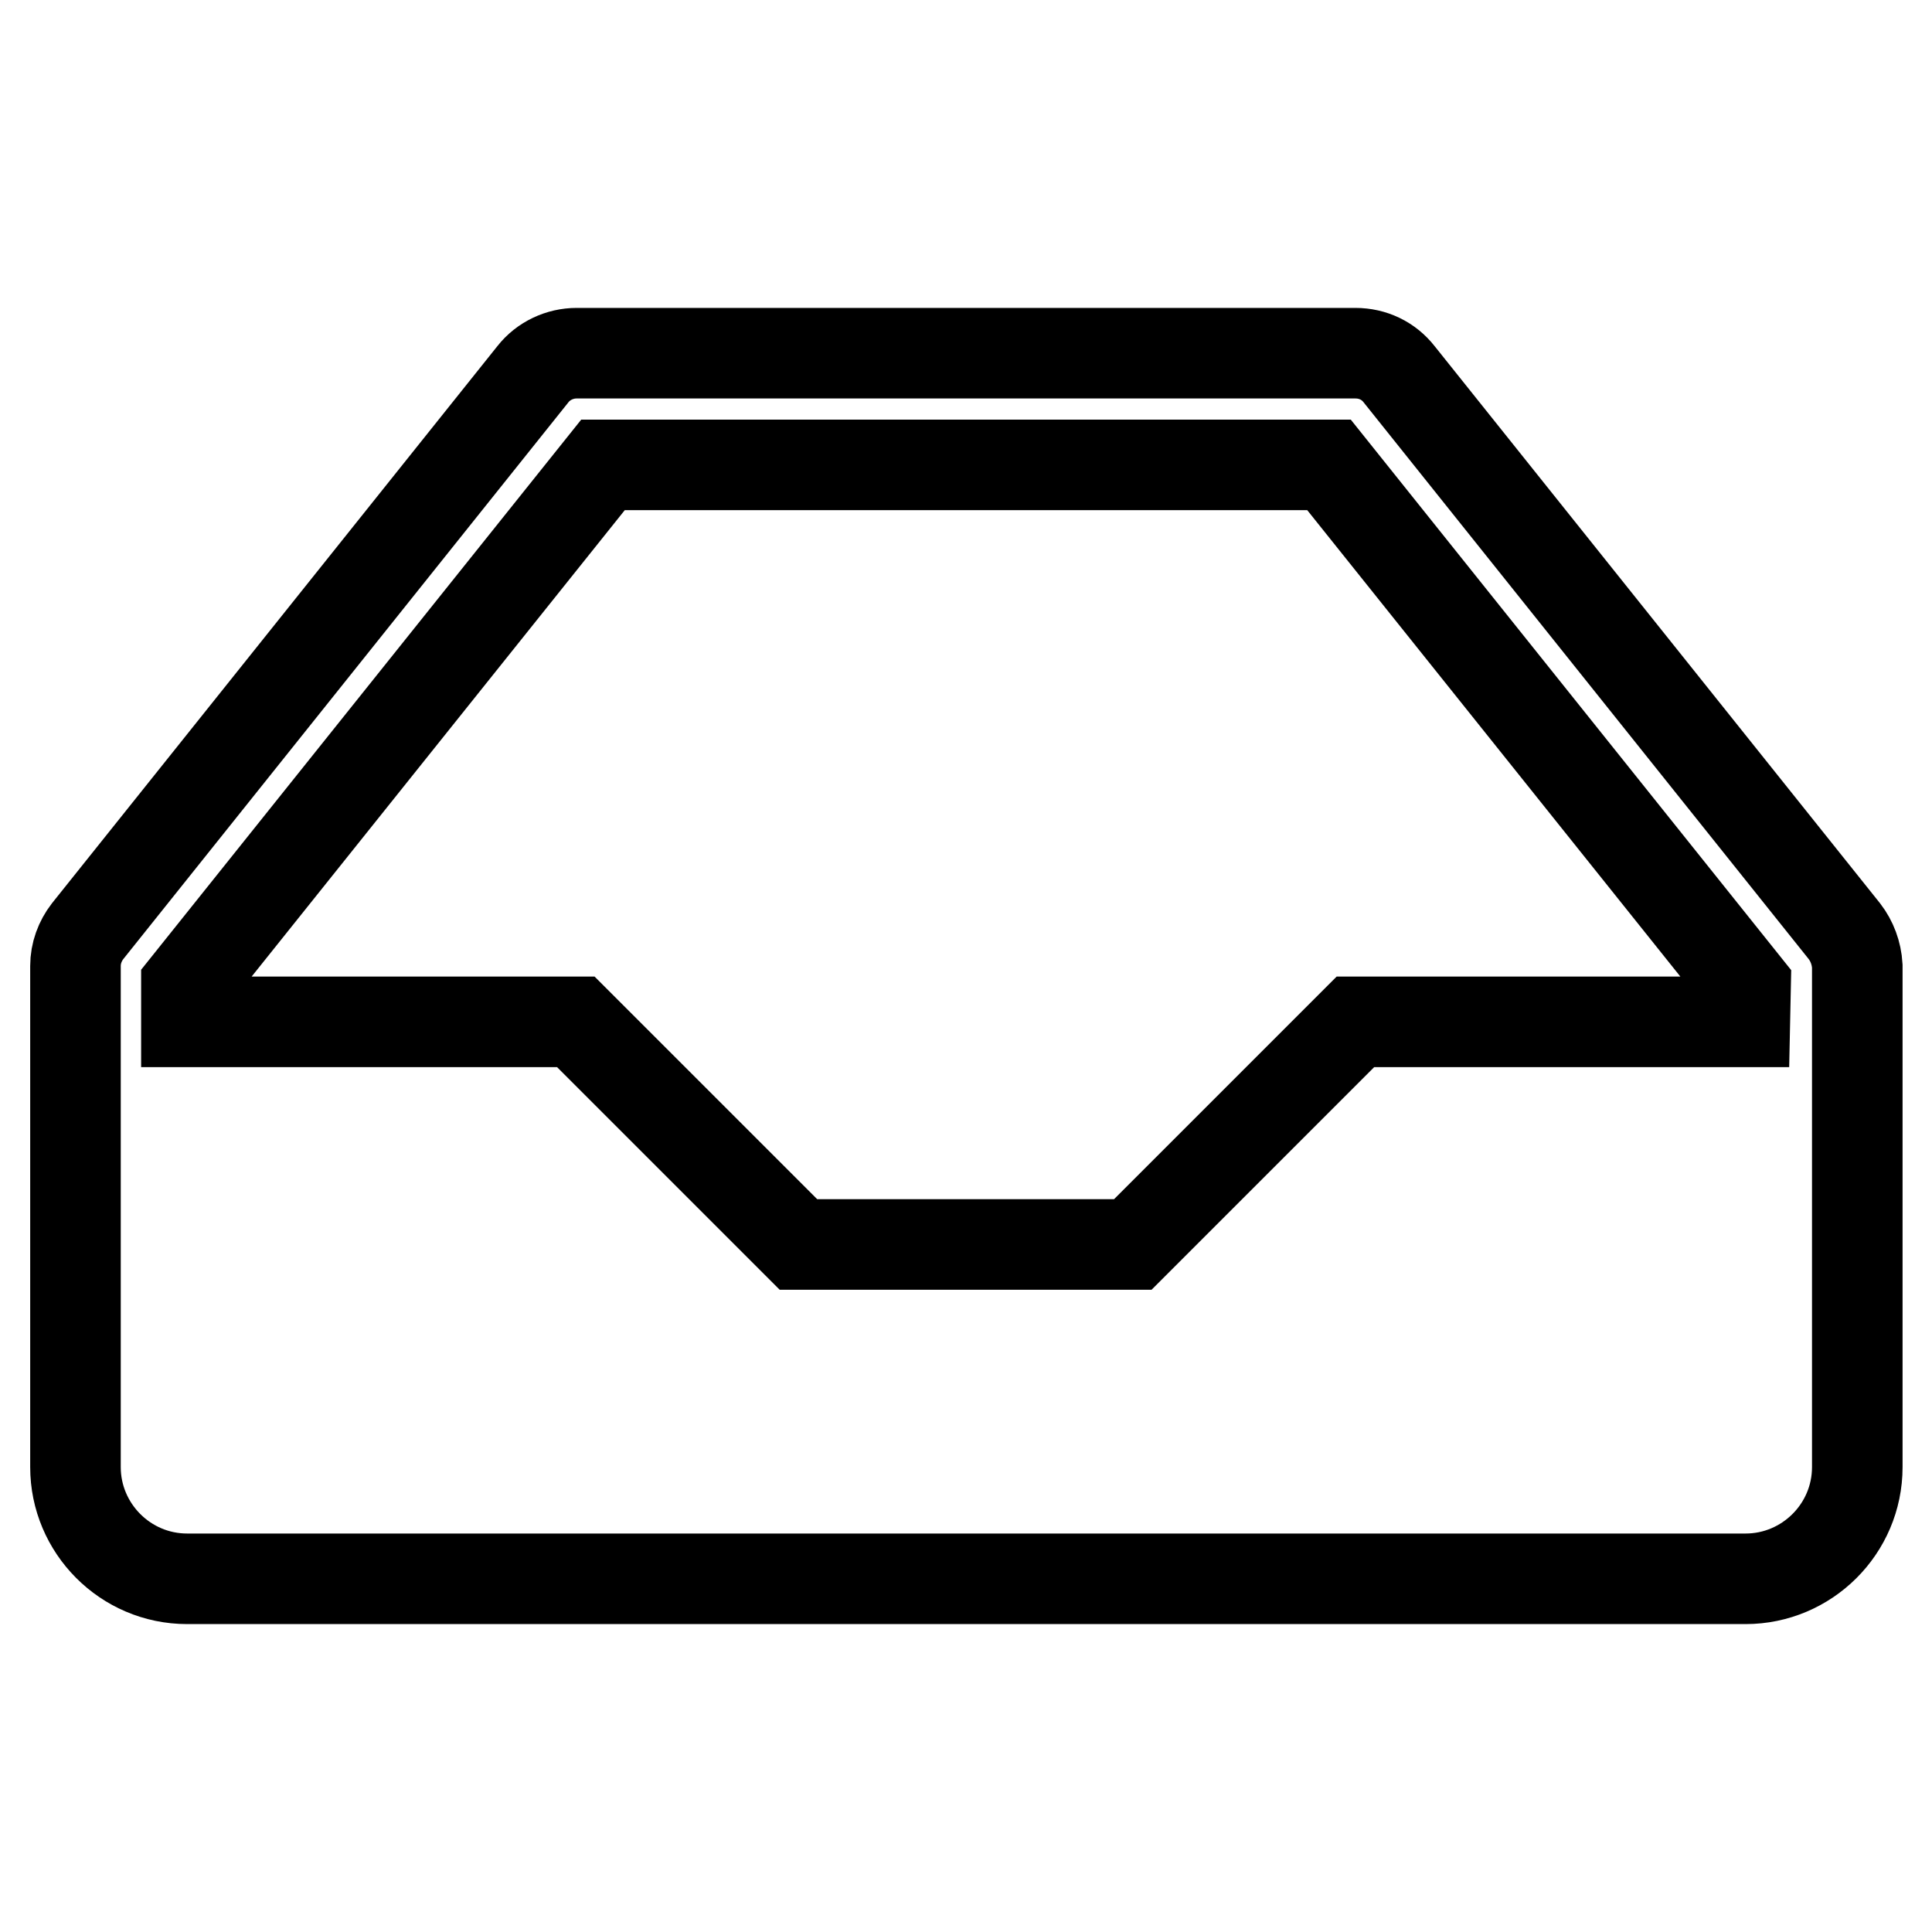 <?xml version="1.0" encoding="utf-8"?>
<!-- Svg Vector Icons : http://www.onlinewebfonts.com/icon -->
<!DOCTYPE svg PUBLIC "-//W3C//DTD SVG 1.1//EN" "http://www.w3.org/Graphics/SVG/1.1/DTD/svg11.dtd">
<svg version="1.1" xmlns="http://www.w3.org/2000/svg" xmlns:xlink="http://www.w3.org/1999/xlink" x="0px" y="0px" viewBox="0 0 256 256" enable-background="new 0 0 256 256" xml:space="preserve">
<g> <path stroke-width="12" fill-opacity="0" stroke="#000000"  d="M244.4,123.4l-59-73.8c-1.4-1.8-3.5-2.8-5.8-2.8H76.4c-2.2,0-4.4,1-5.8,2.8l-59,73.8 c-1,1.3-1.6,2.9-1.6,4.6v66.4c0,8.1,6.6,14.8,14.8,14.8h206.5c8.1,0,14.8-6.6,14.8-14.8V128C246,126.3,245.4,124.7,244.4,123.4 L244.4,123.4z M231.2,135.4h-51.6l-29.5,29.5h-44.3l-29.5-29.5H24.7v-4.8l55.2-69h96.2l55.2,69L231.2,135.4L231.2,135.4z"/></g>
</svg>
